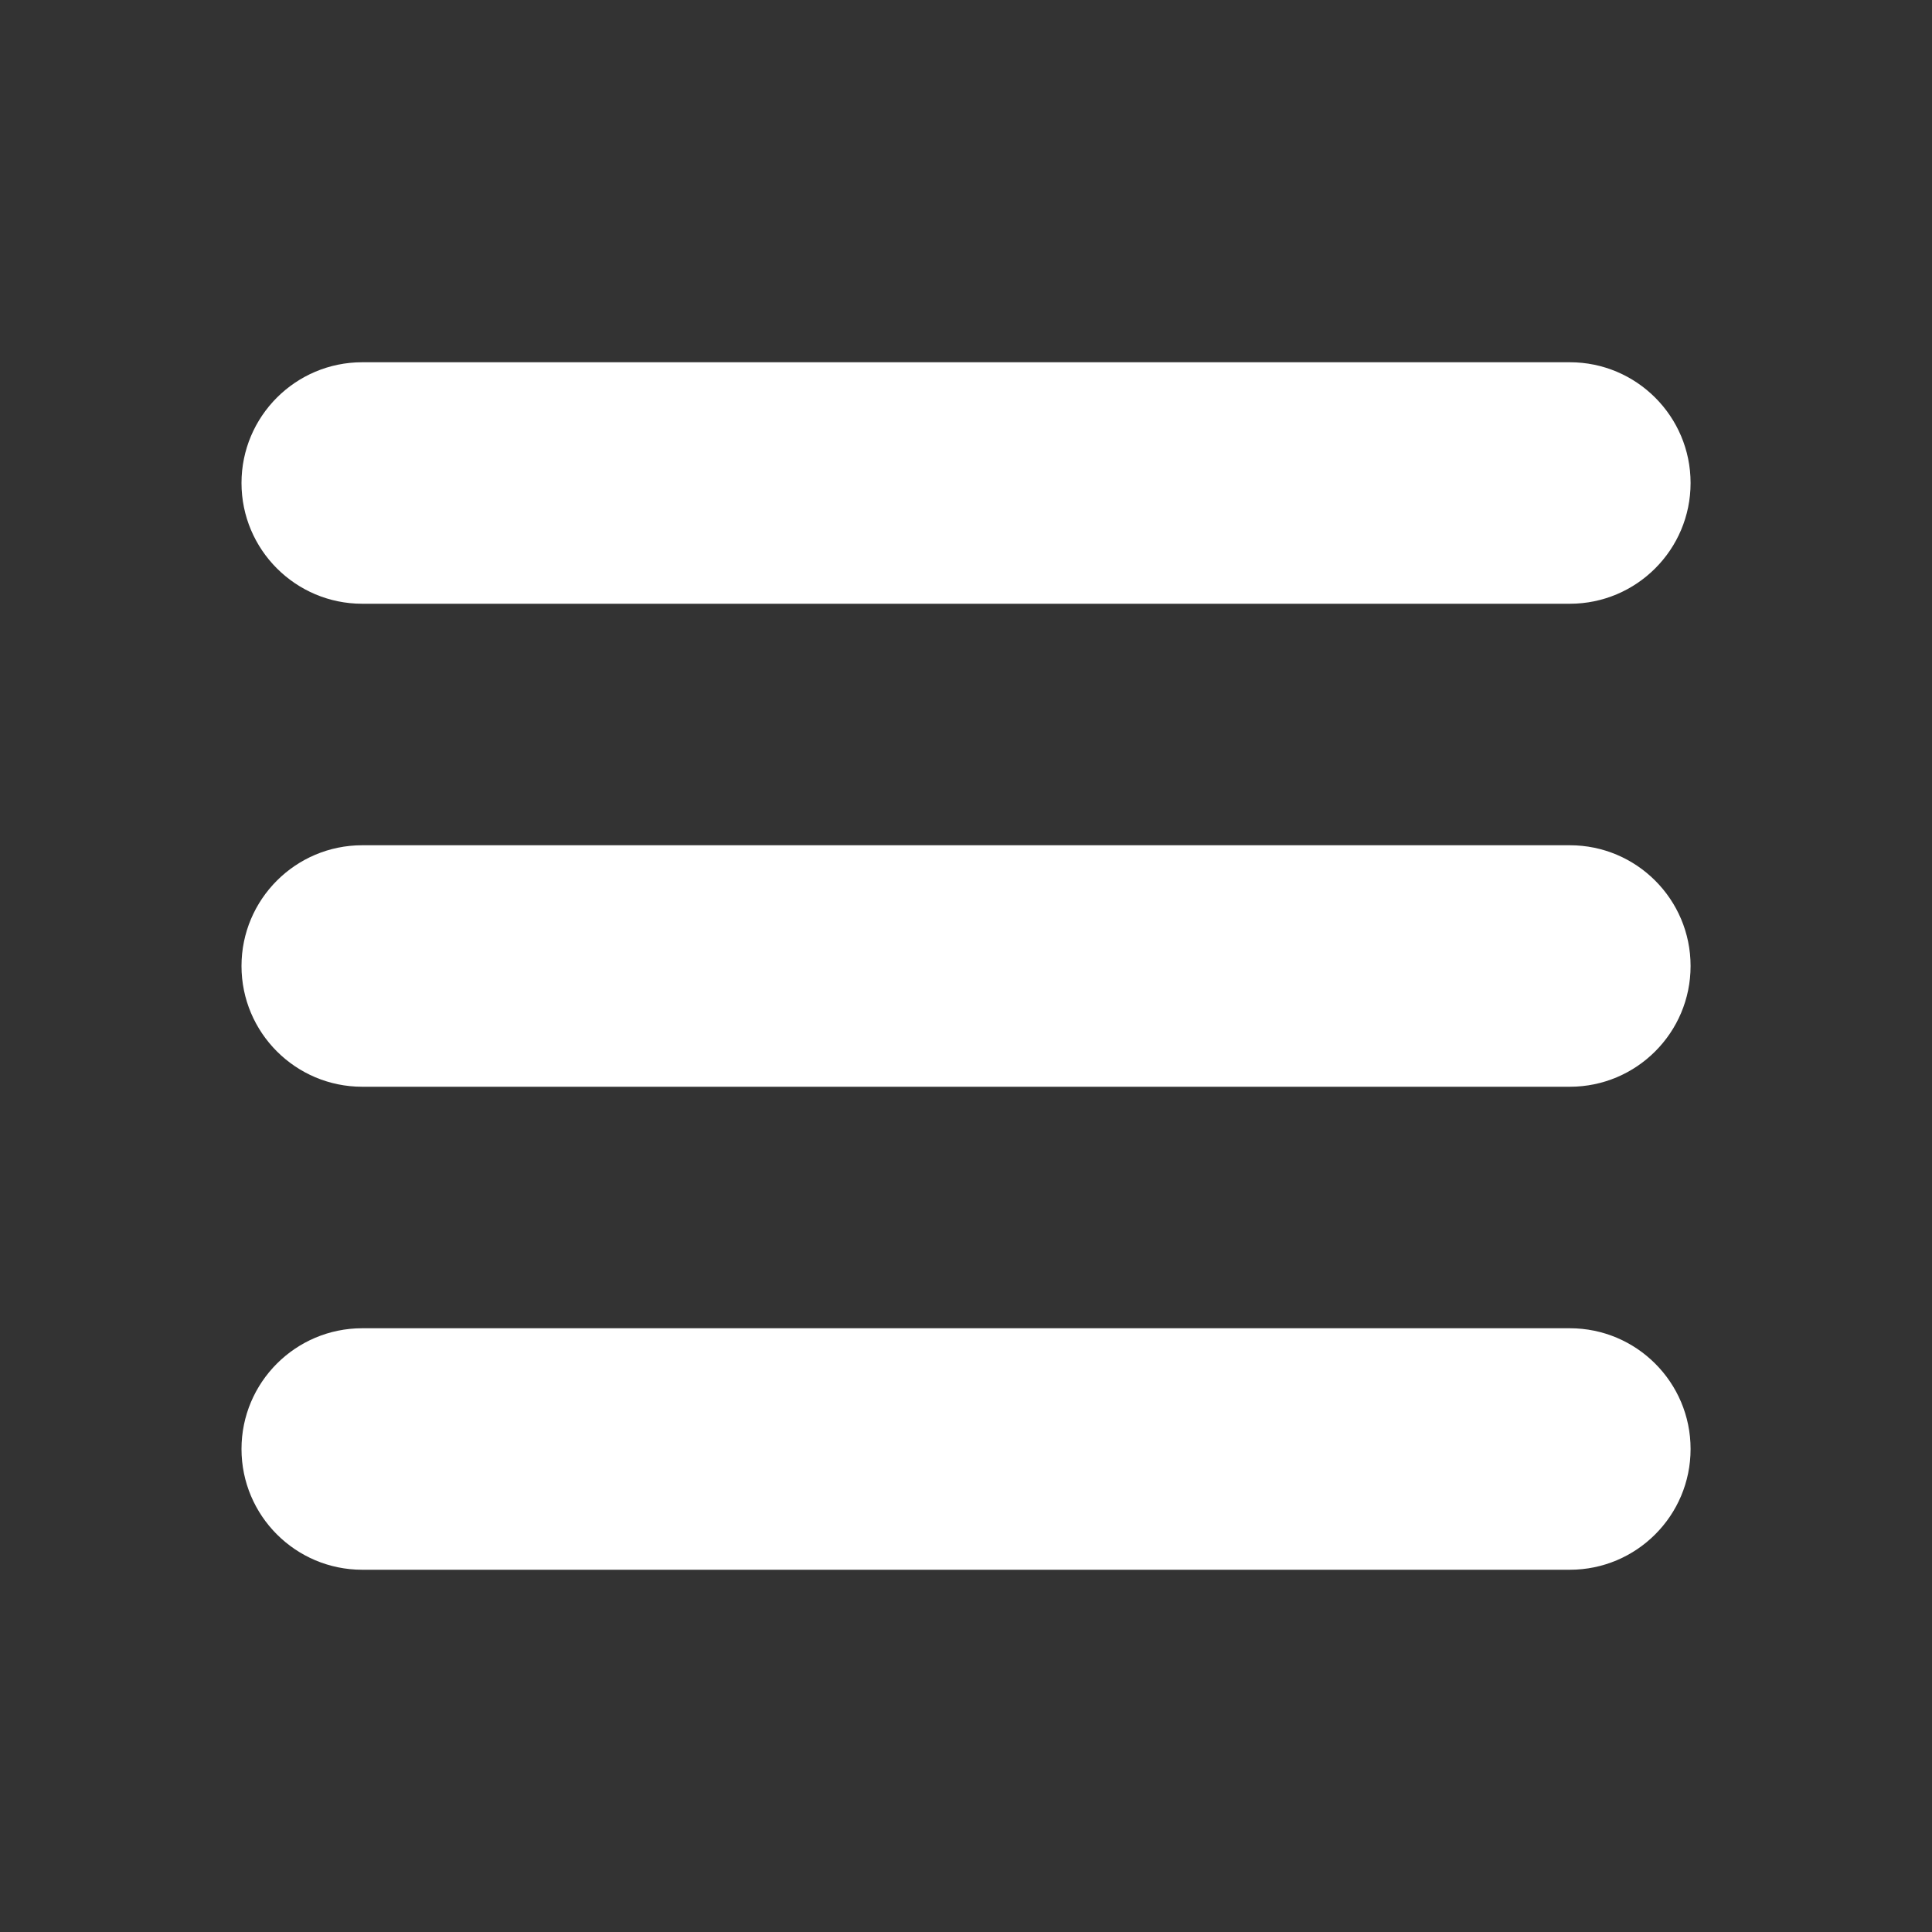 <svg width="24" height="24" viewBox="0 0 24 24" fill="none" xmlns="http://www.w3.org/2000/svg">
<rect x="0" y="0" width="24" height="24" fill="#333333" stroke="none"/>
<path d="M3 6C3 5.172 3.672 4.5 4.5 4.5H19.501C20.329 4.5 21.001 5.172 21.001 6C21.001 6.828 20.329 7.5 19.501 7.5H4.5C3.672 7.5 3 6.828 3 6Z" fill="white"/>
<path d="M3 12C3 11.172 3.672 10.5 4.5 10.5H19.501C20.329 10.5 21.001 11.172 21.001 12C21.001 12.828 20.329 13.5 19.501 13.5H4.5C3.672 13.5 3 12.828 3 12Z" fill="white"/>
<path d="M4.5 16.5C3.672 16.5 3 17.172 3 18C3 18.828 3.672 19.5 4.5 19.5H19.501C20.329 19.5 21.001 18.828 21.001 18C21.001 17.172 20.329 16.5 19.501 16.5H4.5Z" fill="white"/>
</svg>
